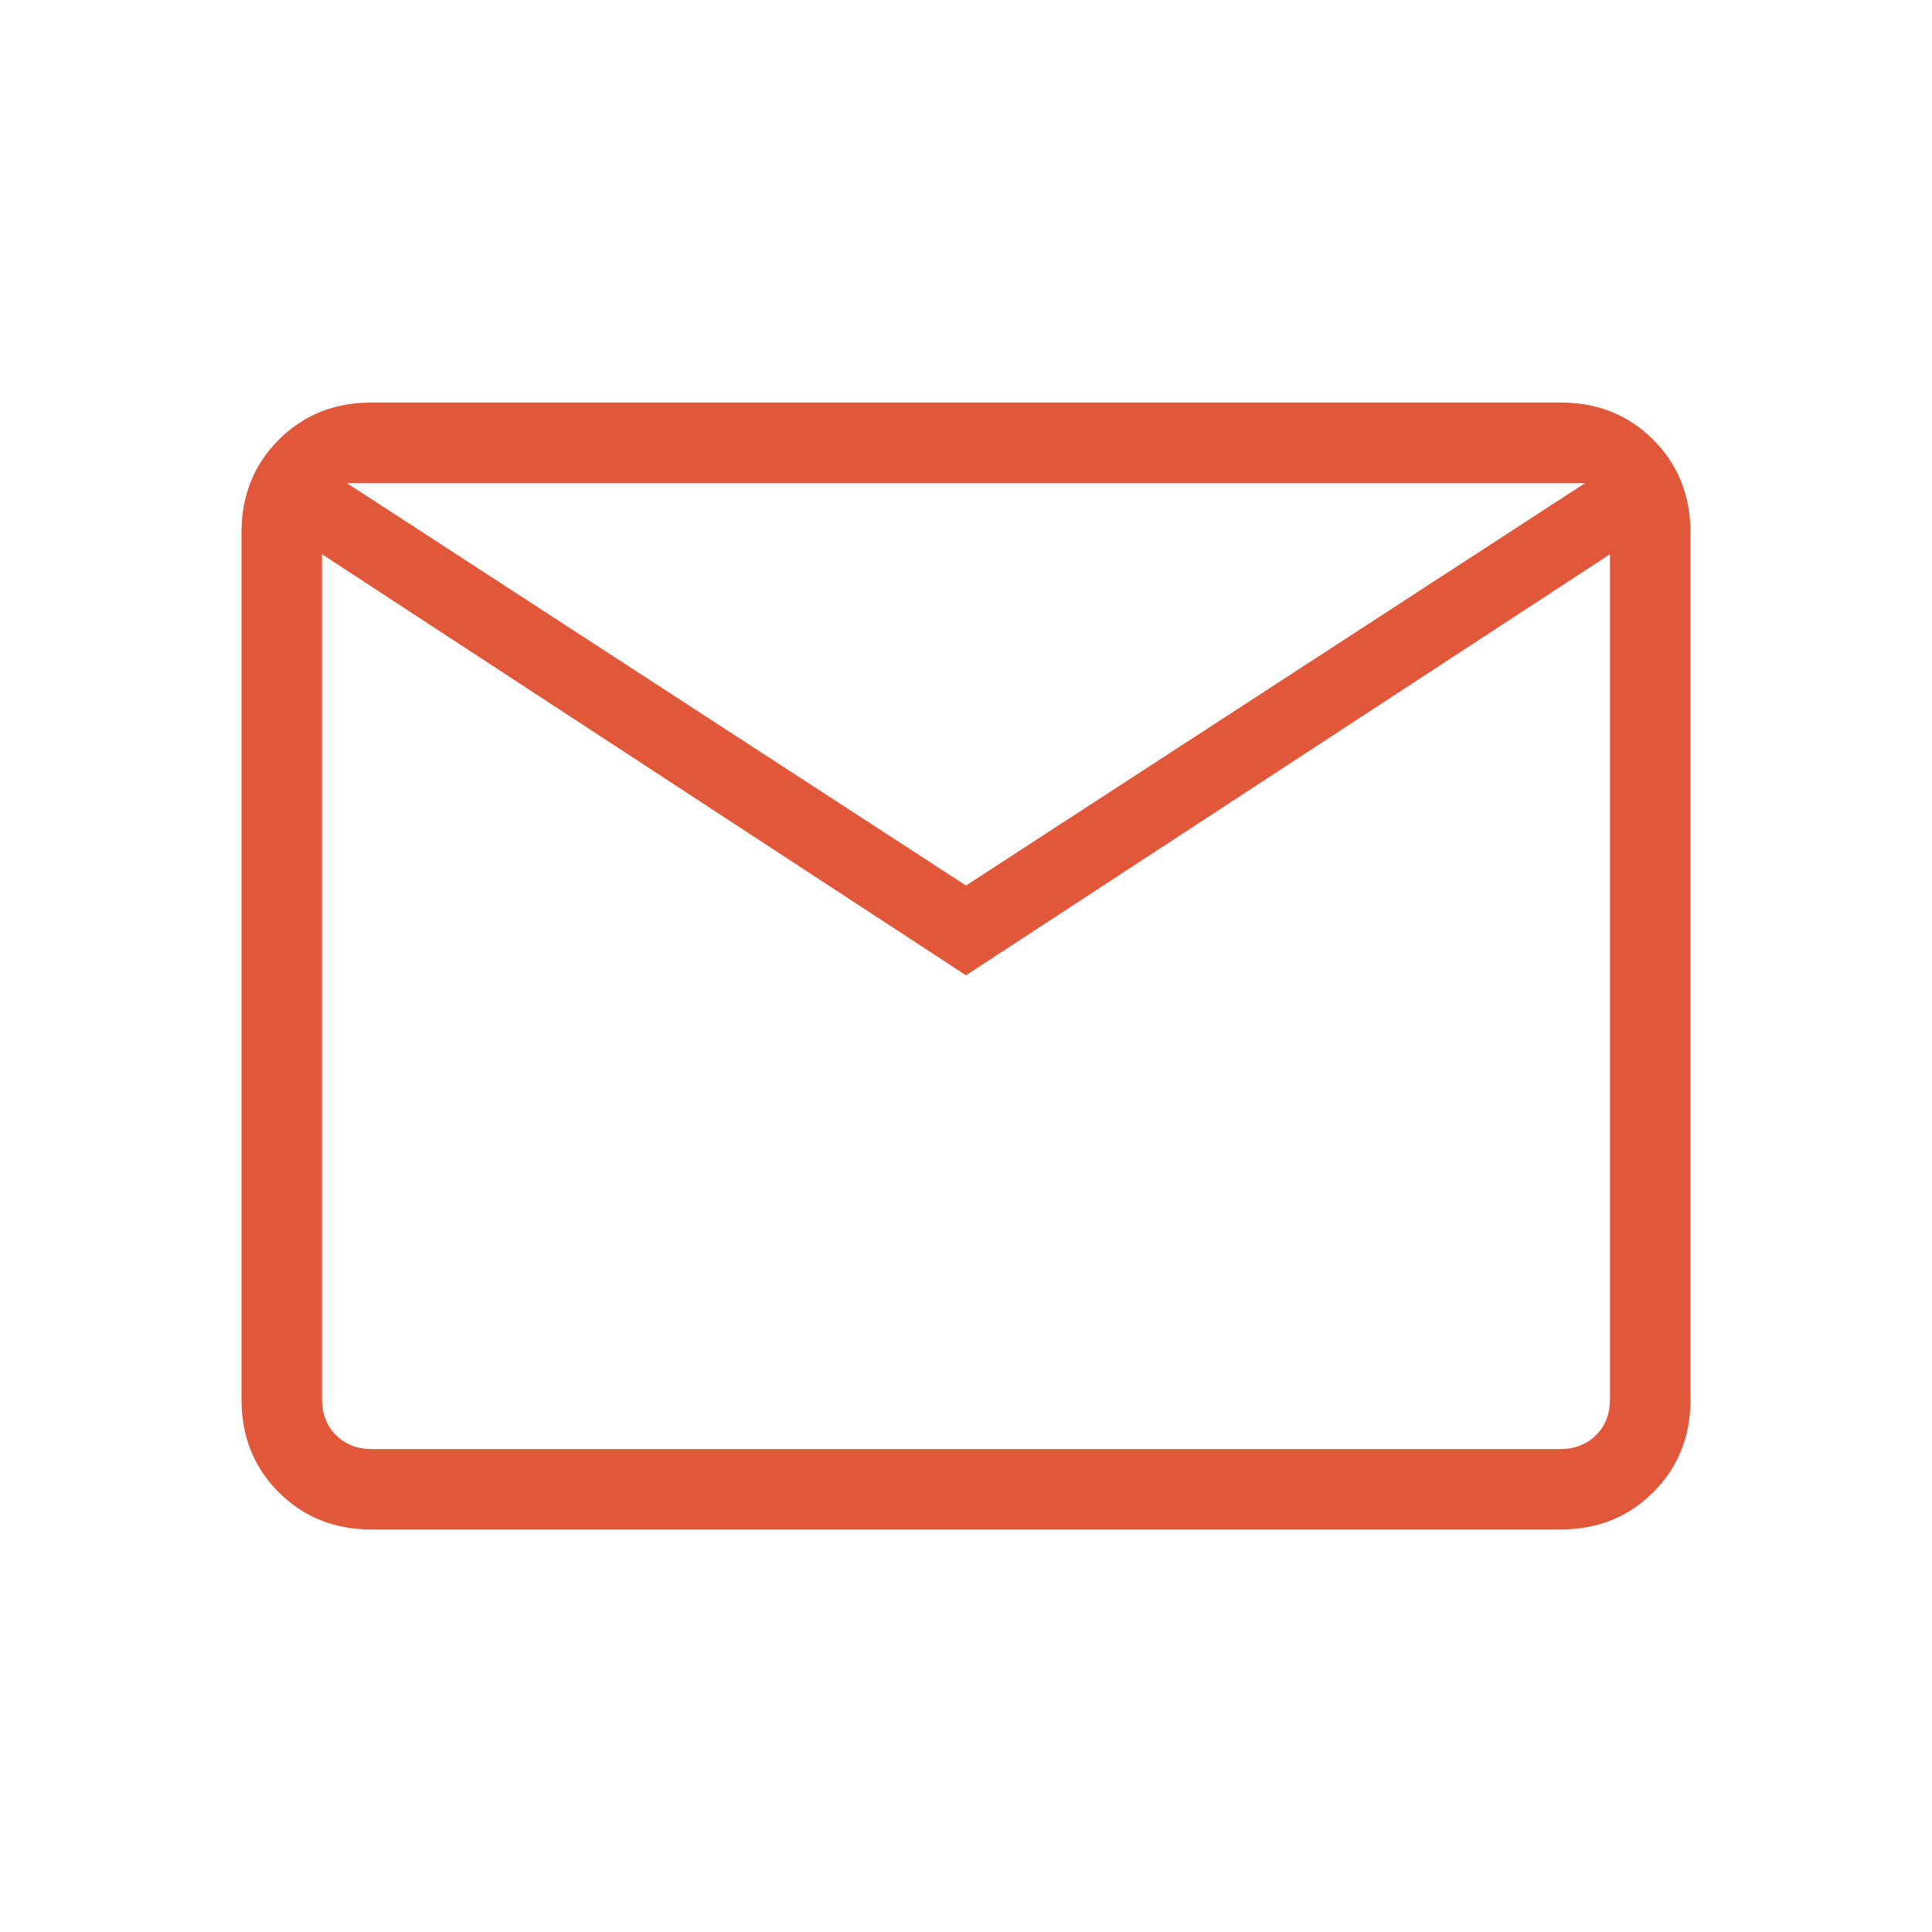 <?xml version="1.0" encoding="UTF-8"?> <svg xmlns="http://www.w3.org/2000/svg" width="40" height="40" viewBox="0 0 40 40" fill="none"><path d="M7.692 31.667C6.925 31.667 6.285 31.41 5.771 30.896C5.257 30.383 5 29.742 5 28.975V11.027C5 10.259 5.257 9.619 5.771 9.105C6.285 8.591 6.925 8.334 7.692 8.334H32.307C33.075 8.334 33.715 8.591 34.229 9.105C34.743 9.619 35 10.259 35 11.027V28.975C35 29.742 34.743 30.383 34.229 30.896C33.715 31.41 33.075 31.667 32.307 31.667H7.692ZM20 20.193L6.667 11.475V28.975C6.667 29.274 6.763 29.52 6.955 29.712C7.147 29.904 7.393 30.001 7.692 30.001H32.307C32.607 30.001 32.852 29.904 33.045 29.712C33.237 29.52 33.333 29.274 33.333 28.975V11.475L20 20.193ZM20 18.334L32.82 10.001H7.18L20 18.334ZM6.667 11.475V10.001V28.975C6.667 29.274 6.763 29.52 6.955 29.712C7.147 29.904 7.393 30.001 7.692 30.001H6.667V11.475Z" fill="#E05739"></path></svg> 
